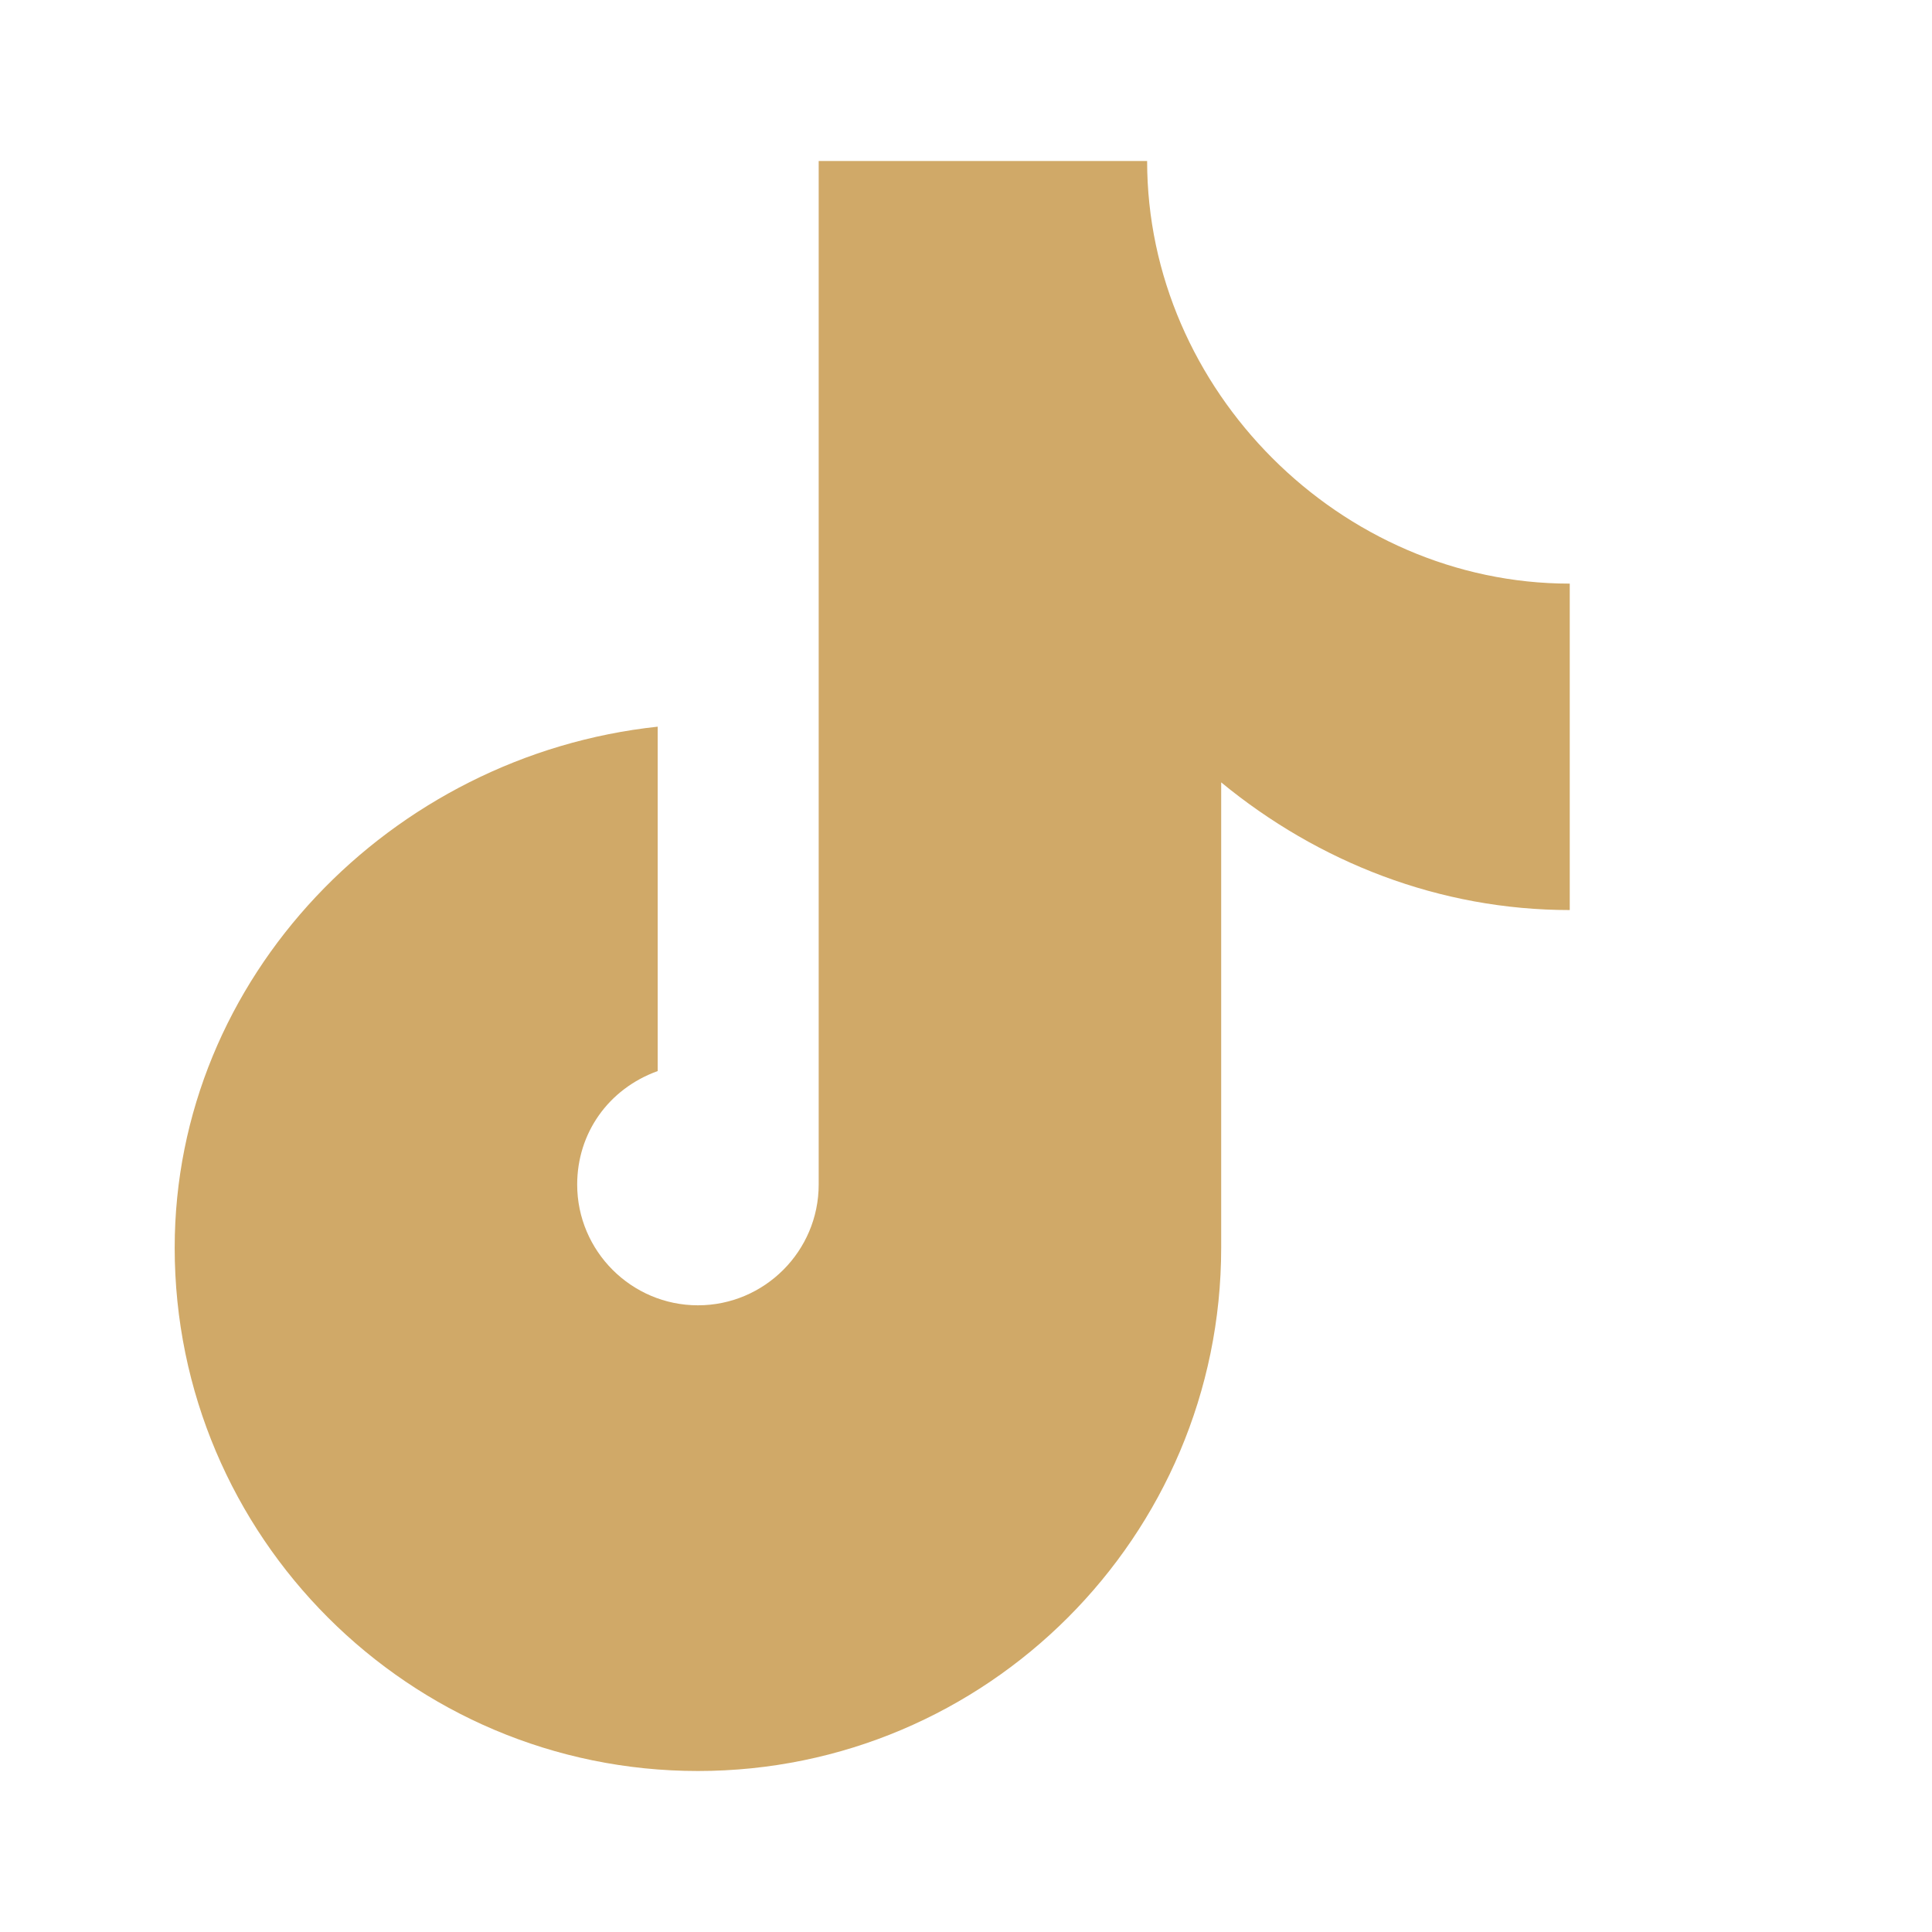 <svg width="24" height="24" viewBox="0 0 24 24" fill="#d0a968" xmlns="http://www.w3.org/2000/svg">
  <path d="M9.17 2H14.25C14.25 4.847 16.653 7.25 19.5 7.25V11.305C17.884 11.305 16.377 10.712 15.17 9.719V15.5C15.17 19.086 12.256 22 8.67 22C5.084 22 2.17 19.086 2.17 15.5C2.17 12.141 4.855 9.382 8.17 9.027V13.305C7.556 13.527 7.17 14.078 7.17 14.715C7.17 15.541 7.844 16.215 8.67 16.215C9.497 16.215 10.17 15.541 10.17 14.715V2H9.17Z"></path>
</svg>
